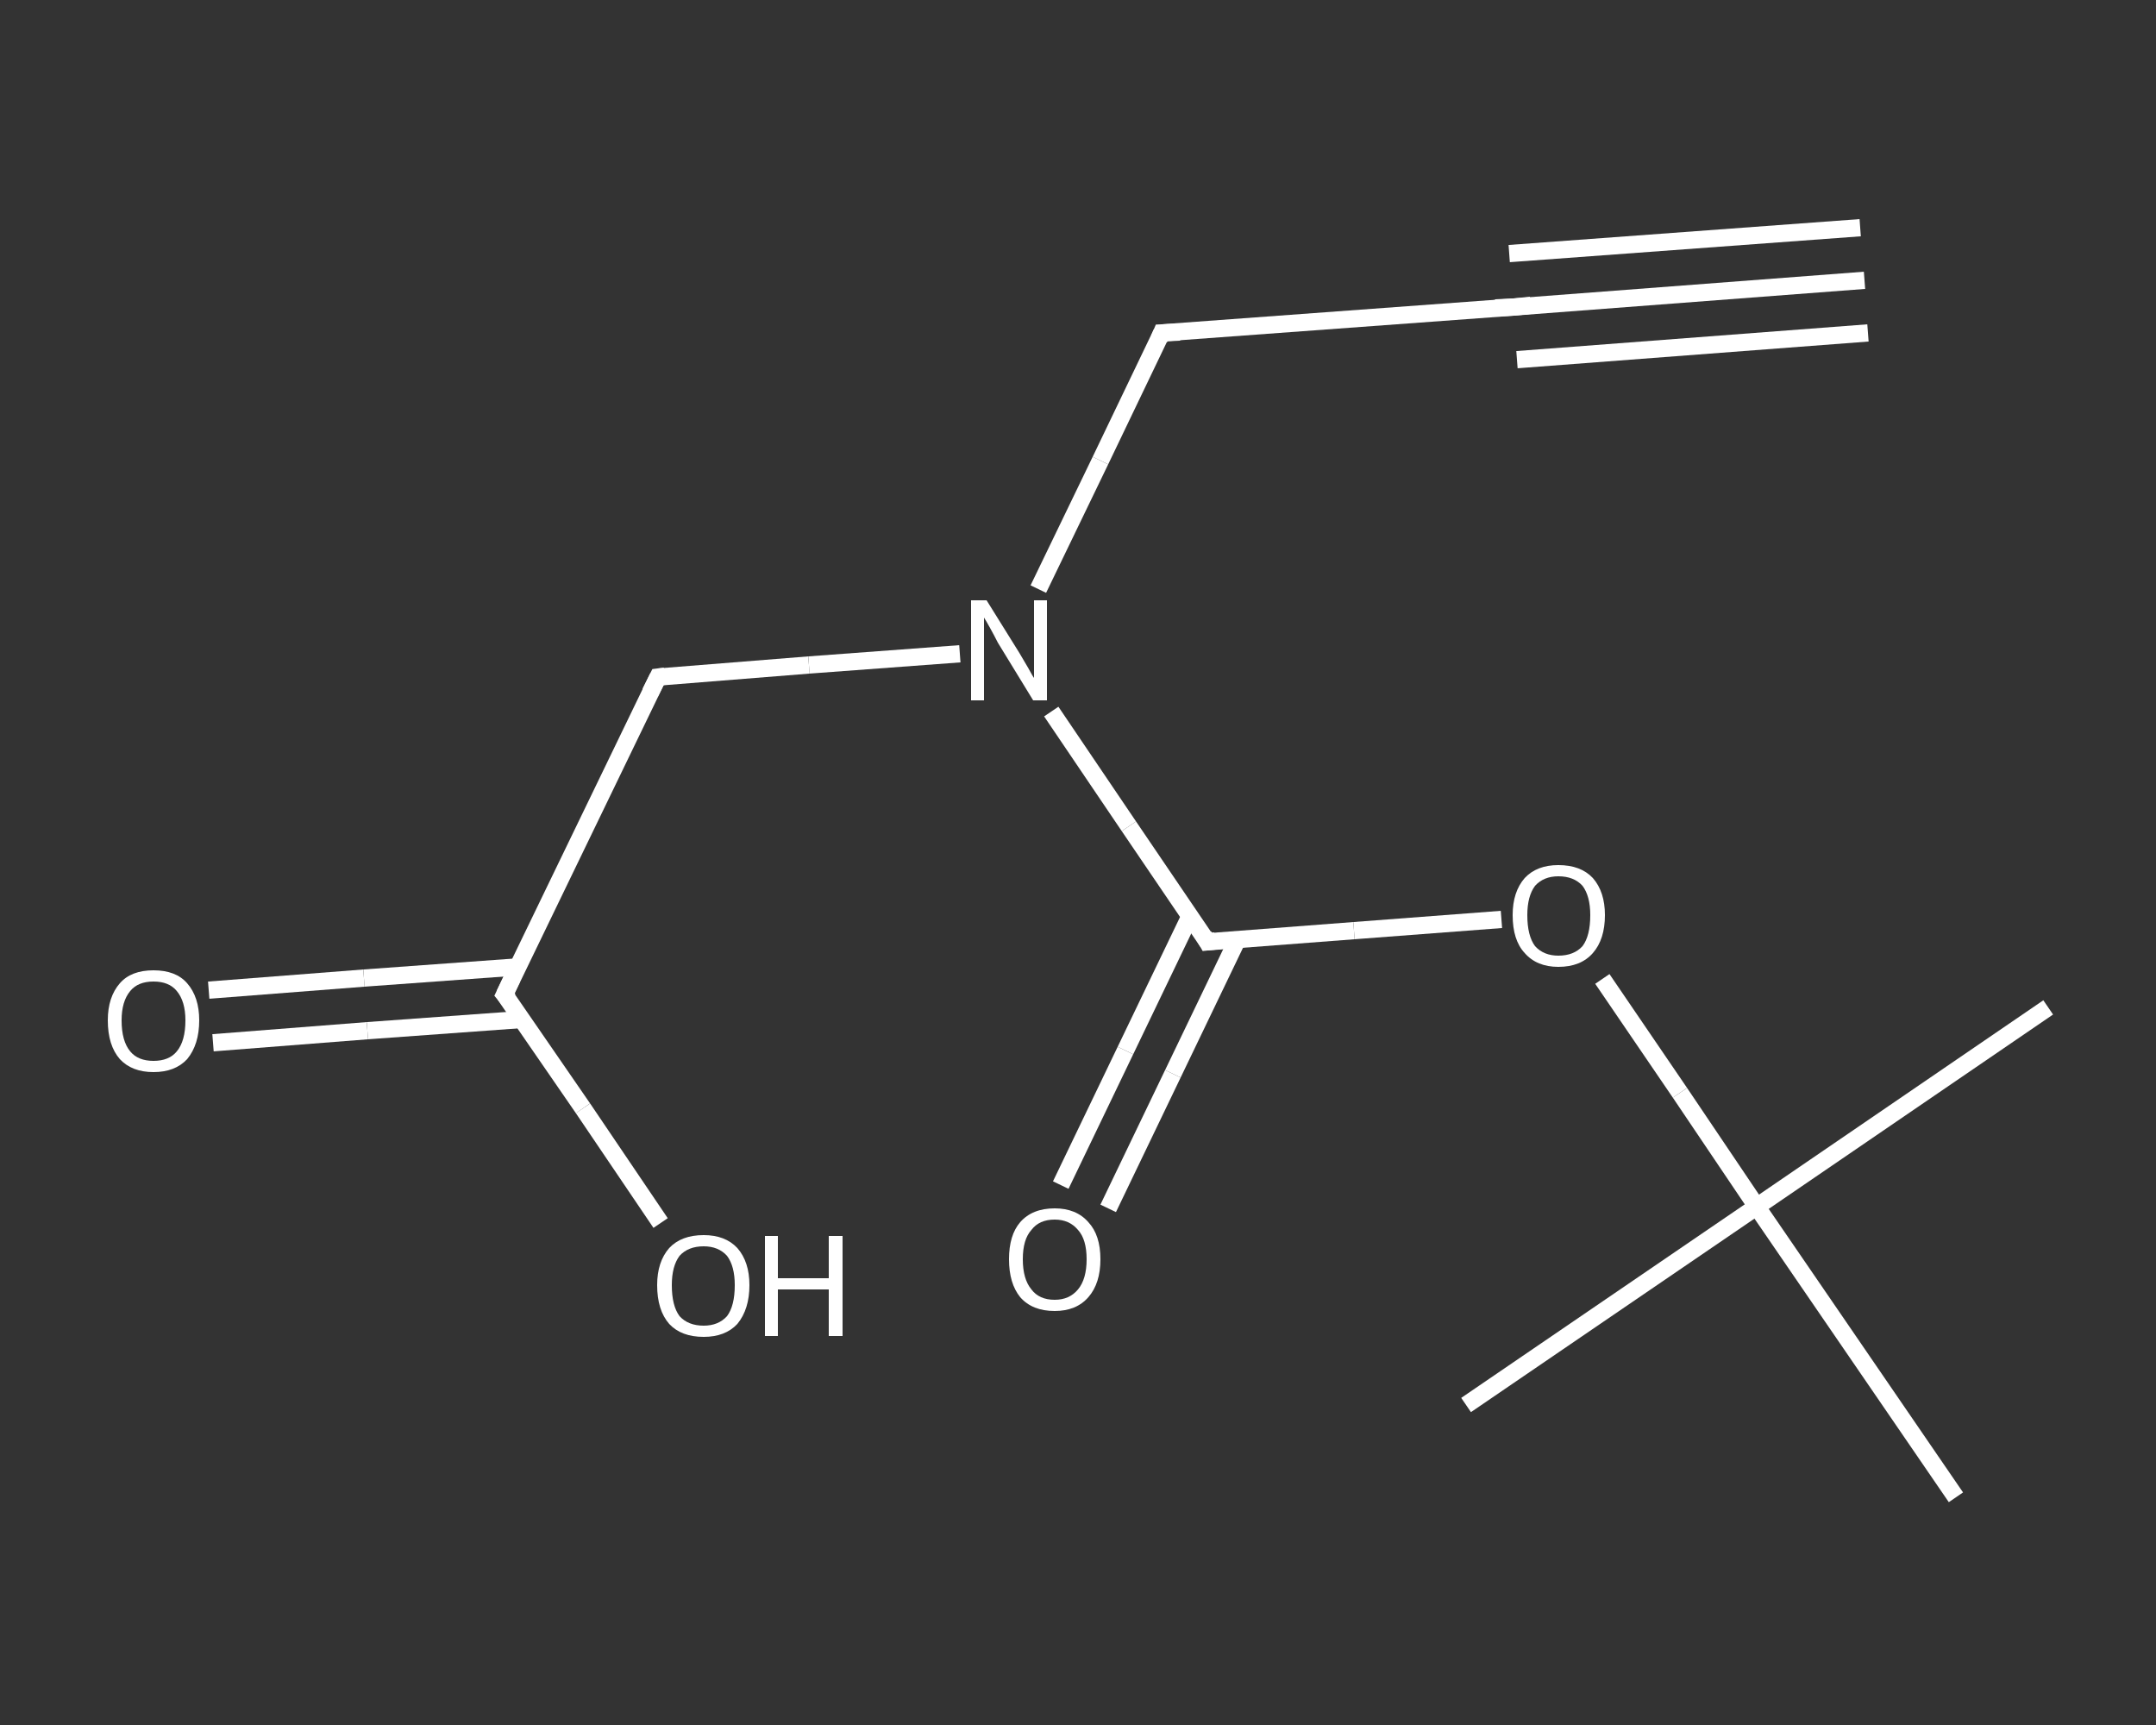 <?xml version='1.0' encoding='iso-8859-1'?>
<svg version='1.1' baseProfile='full'
              xmlns='http://www.w3.org/2000/svg'
                      xmlns:rdkit='http://www.rdkit.org/xml'
                      xmlns:xlink='http://www.w3.org/1999/xlink'
                  xml:space='preserve'
width='250px' height='200px' viewBox='0 0 250 200'>
<rect x="0" y="0" width="250" height="200" fill="#333333" stroke="none"/>
<!-- END OF HEADER -->
<rect style='opacity:1.0;fill:transparent;stroke:none' width='250.0' height='200.0' x='0.0' y='0.0'> </rect>
<path class='bond-0 atom-0 atom-1' d='M 216.2,32.5 L 175.5,35.6' style='fill:none;fill-rule:evenodd;stroke:#FFFFFF;stroke-width:2.0px;stroke-linecap:butt;stroke-linejoin:miter;stroke-opacity:1' />
<path class='bond-0 atom-0 atom-1' d='M 216.6,38.6 L 175.9,41.7' style='fill:none;fill-rule:evenodd;stroke:#FFFFFF;stroke-width:2.0px;stroke-linecap:butt;stroke-linejoin:miter;stroke-opacity:1' />
<path class='bond-0 atom-0 atom-1' d='M 215.7,26.4 L 175.0,29.4' style='fill:none;fill-rule:evenodd;stroke:#FFFFFF;stroke-width:2.0px;stroke-linecap:butt;stroke-linejoin:miter;stroke-opacity:1' />
<path class='bond-1 atom-1 atom-2' d='M 175.5,35.6 L 134.7,38.6' style='fill:none;fill-rule:evenodd;stroke:#FFFFFF;stroke-width:2.0px;stroke-linecap:butt;stroke-linejoin:miter;stroke-opacity:1' />
<path class='bond-2 atom-2 atom-3' d='M 134.7,38.6 L 127.6,53.4' style='fill:none;fill-rule:evenodd;stroke:#FFFFFF;stroke-width:2.0px;stroke-linecap:butt;stroke-linejoin:miter;stroke-opacity:1' />
<path class='bond-2 atom-2 atom-3' d='M 127.6,53.4 L 120.4,68.3' style='fill:none;fill-rule:evenodd;stroke:#FFFFFF;stroke-width:2.0px;stroke-linecap:butt;stroke-linejoin:miter;stroke-opacity:1' />
<path class='bond-3 atom-3 atom-4' d='M 111.3,75.8 L 93.8,77.1' style='fill:none;fill-rule:evenodd;stroke:#FFFFFF;stroke-width:2.0px;stroke-linecap:butt;stroke-linejoin:miter;stroke-opacity:1' />
<path class='bond-3 atom-3 atom-4' d='M 93.8,77.1 L 76.3,78.5' style='fill:none;fill-rule:evenodd;stroke:#FFFFFF;stroke-width:2.0px;stroke-linecap:butt;stroke-linejoin:miter;stroke-opacity:1' />
<path class='bond-4 atom-4 atom-5' d='M 76.3,78.5 L 58.5,115.3' style='fill:none;fill-rule:evenodd;stroke:#FFFFFF;stroke-width:2.0px;stroke-linecap:butt;stroke-linejoin:miter;stroke-opacity:1' />
<path class='bond-5 atom-5 atom-6' d='M 60.1,112.1 L 42.2,113.4' style='fill:none;fill-rule:evenodd;stroke:#FFFFFF;stroke-width:2.0px;stroke-linecap:butt;stroke-linejoin:miter;stroke-opacity:1' />
<path class='bond-5 atom-5 atom-6' d='M 42.2,113.4 L 24.2,114.8' style='fill:none;fill-rule:evenodd;stroke:#FFFFFF;stroke-width:2.0px;stroke-linecap:butt;stroke-linejoin:miter;stroke-opacity:1' />
<path class='bond-5 atom-5 atom-6' d='M 60.5,118.2 L 42.6,119.5' style='fill:none;fill-rule:evenodd;stroke:#FFFFFF;stroke-width:2.0px;stroke-linecap:butt;stroke-linejoin:miter;stroke-opacity:1' />
<path class='bond-5 atom-5 atom-6' d='M 42.6,119.5 L 24.7,120.9' style='fill:none;fill-rule:evenodd;stroke:#FFFFFF;stroke-width:2.0px;stroke-linecap:butt;stroke-linejoin:miter;stroke-opacity:1' />
<path class='bond-6 atom-5 atom-7' d='M 58.5,115.3 L 67.6,128.5' style='fill:none;fill-rule:evenodd;stroke:#FFFFFF;stroke-width:2.0px;stroke-linecap:butt;stroke-linejoin:miter;stroke-opacity:1' />
<path class='bond-6 atom-5 atom-7' d='M 67.6,128.5 L 76.6,141.8' style='fill:none;fill-rule:evenodd;stroke:#FFFFFF;stroke-width:2.0px;stroke-linecap:butt;stroke-linejoin:miter;stroke-opacity:1' />
<path class='bond-7 atom-3 atom-8' d='M 121.9,82.5 L 130.9,95.8' style='fill:none;fill-rule:evenodd;stroke:#FFFFFF;stroke-width:2.0px;stroke-linecap:butt;stroke-linejoin:miter;stroke-opacity:1' />
<path class='bond-7 atom-3 atom-8' d='M 130.9,95.8 L 140.0,109.2' style='fill:none;fill-rule:evenodd;stroke:#FFFFFF;stroke-width:2.0px;stroke-linecap:butt;stroke-linejoin:miter;stroke-opacity:1' />
<path class='bond-8 atom-8 atom-9' d='M 138.0,106.2 L 130.5,121.8' style='fill:none;fill-rule:evenodd;stroke:#FFFFFF;stroke-width:2.0px;stroke-linecap:butt;stroke-linejoin:miter;stroke-opacity:1' />
<path class='bond-8 atom-8 atom-9' d='M 130.5,121.8 L 123.0,137.4' style='fill:none;fill-rule:evenodd;stroke:#FFFFFF;stroke-width:2.0px;stroke-linecap:butt;stroke-linejoin:miter;stroke-opacity:1' />
<path class='bond-8 atom-8 atom-9' d='M 143.5,108.9 L 136.0,124.5' style='fill:none;fill-rule:evenodd;stroke:#FFFFFF;stroke-width:2.0px;stroke-linecap:butt;stroke-linejoin:miter;stroke-opacity:1' />
<path class='bond-8 atom-8 atom-9' d='M 136.0,124.5 L 128.5,140.1' style='fill:none;fill-rule:evenodd;stroke:#FFFFFF;stroke-width:2.0px;stroke-linecap:butt;stroke-linejoin:miter;stroke-opacity:1' />
<path class='bond-9 atom-8 atom-10' d='M 140.0,109.2 L 157.0,107.9' style='fill:none;fill-rule:evenodd;stroke:#FFFFFF;stroke-width:2.0px;stroke-linecap:butt;stroke-linejoin:miter;stroke-opacity:1' />
<path class='bond-9 atom-8 atom-10' d='M 157.0,107.9 L 174.1,106.6' style='fill:none;fill-rule:evenodd;stroke:#FFFFFF;stroke-width:2.0px;stroke-linecap:butt;stroke-linejoin:miter;stroke-opacity:1' />
<path class='bond-10 atom-10 atom-11' d='M 185.8,113.5 L 194.8,126.7' style='fill:none;fill-rule:evenodd;stroke:#FFFFFF;stroke-width:2.0px;stroke-linecap:butt;stroke-linejoin:miter;stroke-opacity:1' />
<path class='bond-10 atom-10 atom-11' d='M 194.8,126.7 L 203.7,139.9' style='fill:none;fill-rule:evenodd;stroke:#FFFFFF;stroke-width:2.0px;stroke-linecap:butt;stroke-linejoin:miter;stroke-opacity:1' />
<path class='bond-11 atom-11 atom-12' d='M 203.7,139.9 L 237.5,116.8' style='fill:none;fill-rule:evenodd;stroke:#FFFFFF;stroke-width:2.0px;stroke-linecap:butt;stroke-linejoin:miter;stroke-opacity:1' />
<path class='bond-12 atom-11 atom-13' d='M 203.7,139.9 L 170.0,162.9' style='fill:none;fill-rule:evenodd;stroke:#FFFFFF;stroke-width:2.0px;stroke-linecap:butt;stroke-linejoin:miter;stroke-opacity:1' />
<path class='bond-13 atom-11 atom-14' d='M 203.7,139.9 L 226.8,173.6' style='fill:none;fill-rule:evenodd;stroke:#FFFFFF;stroke-width:2.0px;stroke-linecap:butt;stroke-linejoin:miter;stroke-opacity:1' />
<path d='M 177.5,35.4 L 175.5,35.6 L 173.4,35.7' style='fill:none;stroke:#FFFFFF;stroke-width:2.0px;stroke-linecap:butt;stroke-linejoin:miter;stroke-opacity:1;' />
<path d='M 136.8,38.5 L 134.7,38.6 L 134.4,39.3' style='fill:none;stroke:#FFFFFF;stroke-width:2.0px;stroke-linecap:butt;stroke-linejoin:miter;stroke-opacity:1;' />
<path d='M 77.1,78.4 L 76.3,78.5 L 75.4,80.3' style='fill:none;stroke:#FFFFFF;stroke-width:2.0px;stroke-linecap:butt;stroke-linejoin:miter;stroke-opacity:1;' />
<path d='M 59.4,113.4 L 58.5,115.3 L 59.0,115.9' style='fill:none;stroke:#FFFFFF;stroke-width:2.0px;stroke-linecap:butt;stroke-linejoin:miter;stroke-opacity:1;' />
<path d='M 139.6,108.5 L 140.0,109.2 L 140.9,109.1' style='fill:none;stroke:#FFFFFF;stroke-width:2.0px;stroke-linecap:butt;stroke-linejoin:miter;stroke-opacity:1;' />
<path class='atom-3' d='M 114.4 69.6
L 118.2 75.7
Q 118.6 76.4, 119.2 77.4
Q 119.8 78.5, 119.9 78.6
L 119.9 69.6
L 121.4 69.6
L 121.4 81.2
L 119.8 81.2
L 115.7 74.5
Q 115.3 73.7, 114.8 72.8
Q 114.3 71.9, 114.1 71.6
L 114.1 81.2
L 112.6 81.2
L 112.6 69.6
L 114.4 69.6
' fill='#FFFFFF'/>
<path class='atom-6' d='M 12.5 118.3
Q 12.5 115.6, 13.9 114.0
Q 15.2 112.5, 17.8 112.5
Q 20.4 112.5, 21.7 114.0
Q 23.1 115.6, 23.1 118.3
Q 23.1 121.1, 21.7 122.8
Q 20.3 124.3, 17.8 124.3
Q 15.3 124.3, 13.9 122.8
Q 12.5 121.2, 12.5 118.3
M 17.8 123.0
Q 19.6 123.0, 20.5 121.9
Q 21.5 120.7, 21.5 118.3
Q 21.5 116.1, 20.5 114.9
Q 19.6 113.8, 17.8 113.8
Q 16.0 113.8, 15.1 114.9
Q 14.1 116.1, 14.1 118.3
Q 14.1 120.7, 15.1 121.9
Q 16.0 123.0, 17.8 123.0
' fill='#FFFFFF'/>
<path class='atom-7' d='M 76.2 149.0
Q 76.2 146.3, 77.6 144.7
Q 79.0 143.2, 81.6 143.2
Q 84.1 143.2, 85.5 144.7
Q 86.9 146.3, 86.9 149.0
Q 86.9 151.8, 85.5 153.5
Q 84.1 155.0, 81.6 155.0
Q 79.0 155.0, 77.6 153.5
Q 76.2 151.9, 76.2 149.0
M 81.6 153.7
Q 83.3 153.7, 84.3 152.6
Q 85.2 151.4, 85.2 149.0
Q 85.2 146.8, 84.3 145.6
Q 83.3 144.5, 81.6 144.5
Q 79.8 144.5, 78.8 145.6
Q 77.9 146.8, 77.9 149.0
Q 77.9 151.4, 78.8 152.6
Q 79.8 153.7, 81.6 153.7
' fill='#FFFFFF'/>
<path class='atom-7' d='M 88.7 143.3
L 90.2 143.3
L 90.2 148.2
L 96.1 148.2
L 96.1 143.3
L 97.7 143.3
L 97.7 154.9
L 96.1 154.9
L 96.1 149.5
L 90.2 149.5
L 90.2 154.9
L 88.7 154.9
L 88.7 143.3
' fill='#FFFFFF'/>
<path class='atom-9' d='M 117.0 146.0
Q 117.0 143.2, 118.3 141.7
Q 119.7 140.1, 122.3 140.1
Q 124.8 140.1, 126.2 141.7
Q 127.6 143.2, 127.6 146.0
Q 127.6 148.8, 126.2 150.4
Q 124.8 152.0, 122.3 152.0
Q 119.7 152.0, 118.3 150.4
Q 117.0 148.8, 117.0 146.0
M 122.3 150.7
Q 124.0 150.7, 125.0 149.5
Q 126.0 148.3, 126.0 146.0
Q 126.0 143.7, 125.0 142.6
Q 124.0 141.4, 122.3 141.4
Q 120.5 141.4, 119.6 142.6
Q 118.6 143.7, 118.6 146.0
Q 118.6 148.3, 119.6 149.5
Q 120.5 150.7, 122.3 150.7
' fill='#FFFFFF'/>
<path class='atom-10' d='M 175.4 106.1
Q 175.4 103.4, 176.8 101.8
Q 178.2 100.3, 180.7 100.3
Q 183.3 100.3, 184.7 101.8
Q 186.1 103.4, 186.1 106.1
Q 186.1 108.9, 184.7 110.5
Q 183.3 112.1, 180.7 112.1
Q 178.2 112.1, 176.8 110.5
Q 175.4 109.0, 175.4 106.1
M 180.7 110.8
Q 182.5 110.8, 183.5 109.7
Q 184.4 108.5, 184.4 106.1
Q 184.4 103.9, 183.5 102.7
Q 182.5 101.6, 180.7 101.6
Q 179.0 101.6, 178.0 102.7
Q 177.1 103.9, 177.1 106.1
Q 177.1 108.5, 178.0 109.7
Q 179.0 110.8, 180.7 110.8
' fill='#FFFFFF'/>
</svg>
